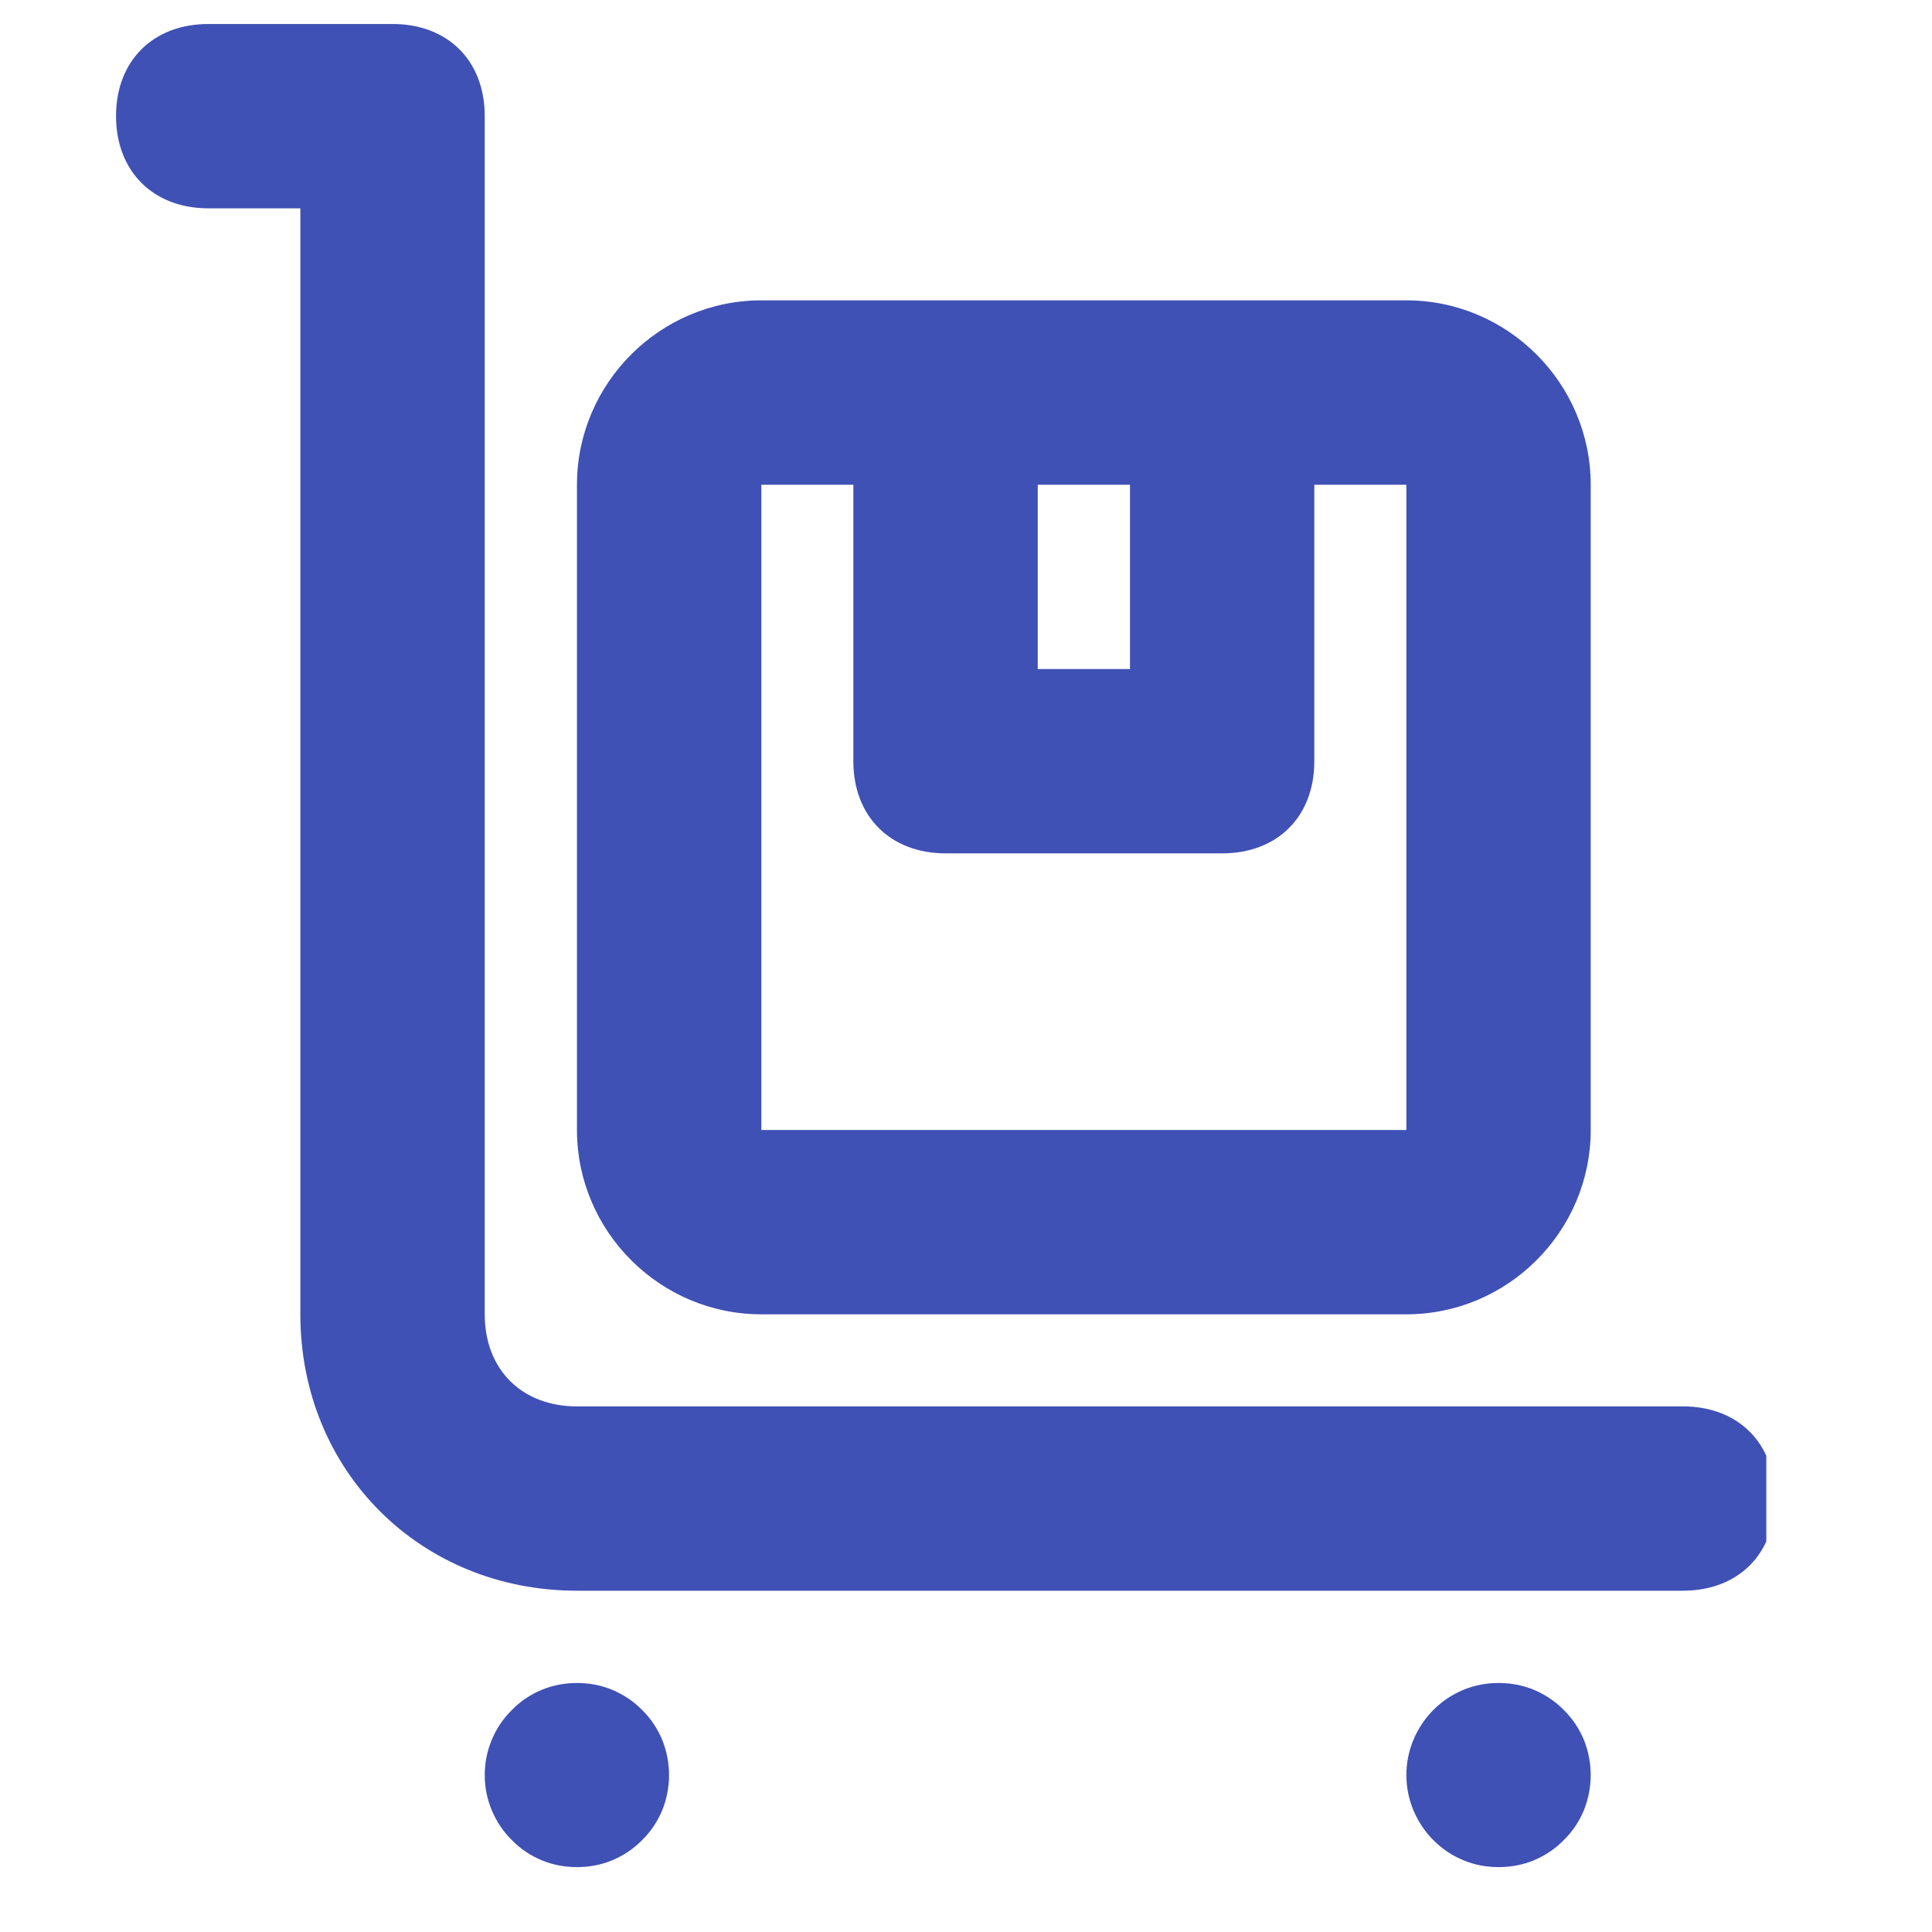 <svg xmlns="http://www.w3.org/2000/svg" xmlns:xlink="http://www.w3.org/1999/xlink" width="47" zoomAndPan="magnify" viewBox="0 0 35.25 35.25" height="47" preserveAspectRatio="xMidYMid meet" version="1.0"><defs><clipPath id="ee2b12c622"><path d="M 2.117 0.438 L 32.227 0.438 L 32.227 30 L 2.117 30 Z M 2.117 0.438 " clip-rule="nonzero"/></clipPath><clipPath id="88fd691fa1"><path d="M 8 30 L 13 30 L 13 34.219 L 8 34.219 Z M 8 30 " clip-rule="nonzero"/></clipPath><clipPath id="30de14d070"><path d="M 25 30 L 30 30 L 30 34.219 L 25 34.219 Z M 25 30 " clip-rule="nonzero"/></clipPath></defs><g clip-path="url(#ee2b12c622)"><path fill="#3f51b5" d="M 30.707 29.023 L 10.527 29.023 C 7.668 29.023 5.48 26.836 5.48 23.98 L 5.48 3.801 L 3.801 3.801 C 2.793 3.801 2.117 3.125 2.117 2.117 C 2.117 1.109 2.793 0.438 3.801 0.438 L 7.164 0.438 C 8.172 0.438 8.844 1.109 8.844 2.117 L 8.844 23.98 C 8.844 24.988 9.52 25.66 10.527 25.66 L 30.707 25.66 C 31.715 25.66 32.387 26.332 32.387 27.344 C 32.387 28.352 31.715 29.023 30.707 29.023 Z M 30.707 29.023 " fill-opacity="1" fill-rule="nonzero"/></g><path fill="#3f51b5" d="M 25.66 5.48 L 13.891 5.48 C 12.039 5.48 10.527 6.996 10.527 8.844 L 10.527 20.617 C 10.527 22.465 12.039 23.98 13.891 23.98 L 25.66 23.98 C 27.512 23.98 29.023 22.465 29.023 20.617 L 29.023 8.844 C 29.023 6.996 27.512 5.48 25.66 5.48 Z M 18.934 8.844 L 20.617 8.844 L 20.617 12.207 L 18.934 12.207 Z M 25.66 20.617 L 13.891 20.617 L 13.891 8.844 L 15.57 8.844 L 15.57 13.891 C 15.57 14.898 16.246 15.57 17.254 15.57 L 22.297 15.57 C 23.309 15.57 23.98 14.898 23.98 13.891 L 23.98 8.844 L 25.66 8.844 Z M 25.66 20.617 " fill-opacity="1" fill-rule="nonzero"/><g clip-path="url(#88fd691fa1)"><path fill="#3f51b5" d="M 12.207 32.387 C 12.207 32.609 12.164 32.824 12.082 33.031 C 11.996 33.234 11.875 33.418 11.715 33.574 C 11.559 33.734 11.375 33.855 11.172 33.941 C 10.965 34.027 10.75 34.066 10.527 34.066 C 10.305 34.066 10.09 34.027 9.883 33.941 C 9.676 33.855 9.496 33.734 9.34 33.574 C 9.18 33.418 9.059 33.234 8.973 33.031 C 8.887 32.824 8.844 32.609 8.844 32.387 C 8.844 32.164 8.887 31.949 8.973 31.742 C 9.059 31.539 9.18 31.355 9.34 31.199 C 9.496 31.039 9.676 30.918 9.883 30.832 C 10.09 30.746 10.305 30.707 10.527 30.707 C 10.75 30.707 10.965 30.746 11.172 30.832 C 11.375 30.918 11.559 31.039 11.715 31.199 C 11.875 31.355 11.996 31.539 12.082 31.742 C 12.164 31.949 12.207 32.164 12.207 32.387 Z M 12.207 32.387 " fill-opacity="1" fill-rule="nonzero"/></g><g clip-path="url(#30de14d070)"><path fill="#3f51b5" d="M 29.023 32.387 C 29.023 32.609 28.98 32.824 28.898 33.031 C 28.812 33.234 28.691 33.418 28.531 33.574 C 28.375 33.734 28.191 33.855 27.988 33.941 C 27.781 34.027 27.566 34.066 27.344 34.066 C 27.121 34.066 26.906 34.027 26.699 33.941 C 26.492 33.855 26.312 33.734 26.152 33.574 C 25.996 33.418 25.875 33.234 25.789 33.031 C 25.703 32.824 25.66 32.609 25.66 32.387 C 25.66 32.164 25.703 31.949 25.789 31.742 C 25.875 31.539 25.996 31.355 26.152 31.199 C 26.312 31.039 26.492 30.918 26.699 30.832 C 26.906 30.746 27.121 30.707 27.344 30.707 C 27.566 30.707 27.781 30.746 27.988 30.832 C 28.191 30.918 28.375 31.039 28.531 31.199 C 28.691 31.355 28.812 31.539 28.898 31.742 C 28.98 31.949 29.023 32.164 29.023 32.387 Z M 29.023 32.387 " fill-opacity="1" fill-rule="nonzero"/></g></svg>